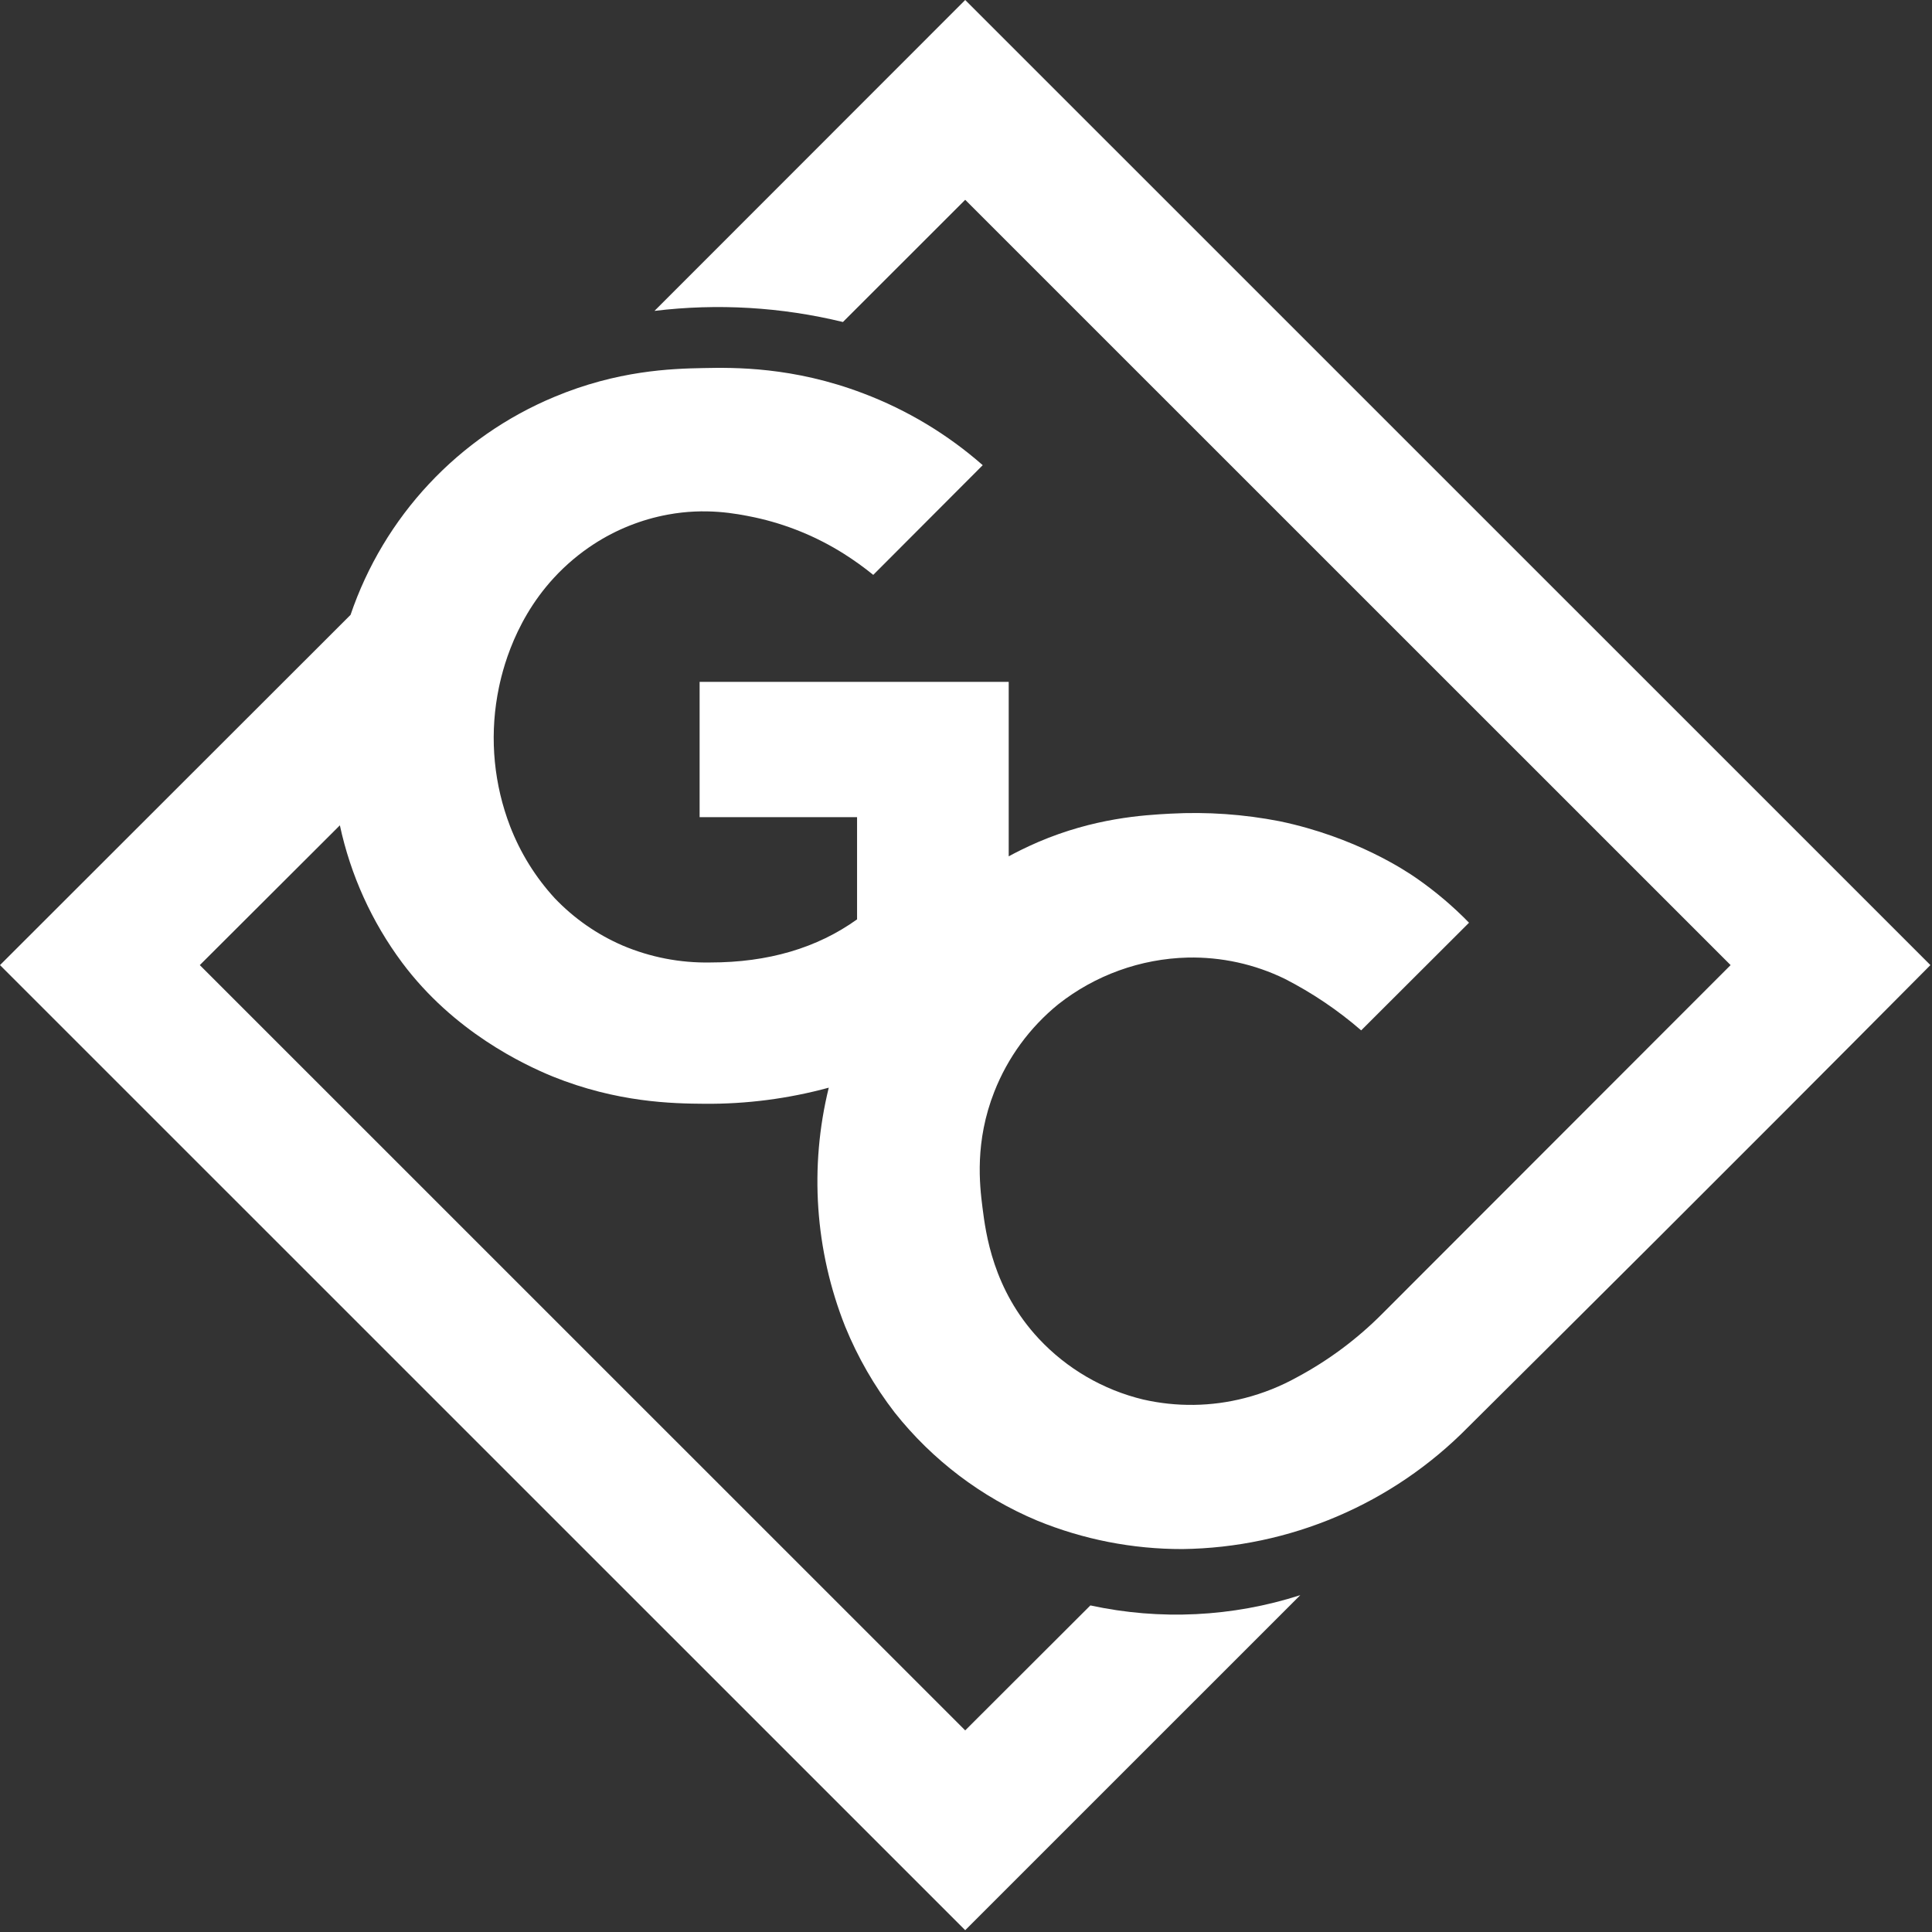 <svg width="708" height="708" viewBox="0 0 708 708" fill="none" xmlns="http://www.w3.org/2000/svg">
<rect x="0" y="0" width="708" height="708" fill="#333333" stroke="none"/>
<path d="M707.42 353.67C630.96 430.67 571.17 490.04 537.92 523.06C510.284 551.142 472.677 567.175 433.28 567.67C415.035 567.704 396.961 564.16 380.08 557.24C359.618 548.649 341.659 535.028 327.87 517.64C320.422 507.99 314.313 497.378 309.71 486.09C298.657 458.258 296.56 427.671 303.71 398.59C288.887 402.626 273.582 404.611 258.22 404.49C246.36 404.41 226.22 404.03 202.53 394.49C191.88 390.1 166.26 378.09 147.37 352.78C136.244 337.833 128.462 320.668 124.55 302.45L73.22 353.67L353.71 634.12L399.58 588.32C425.104 593.857 451.638 592.56 476.5 584.56L353.71 707.34L0 353.67L128.46 225.33C134.524 207.482 144.316 191.13 157.187 177.359C170.058 163.588 185.712 152.714 203.11 145.46C226.23 135.78 245.81 135.1 257.82 134.88C268.93 134.65 290.61 134.35 316.38 144.17C332.422 150.243 347.241 159.152 360.13 170.47L320.01 210.67C316.589 207.89 313.006 205.315 309.28 202.96C299.217 196.608 288.114 192.079 276.48 189.58C269.53 188.15 258.65 186.03 244.75 188.58C235.083 190.362 225.864 194.036 217.62 199.39C212.235 202.891 207.31 207.054 202.96 211.78C187.17 228.93 183.32 248.96 182.26 254.93C179.458 271.026 181.075 287.581 186.94 302.83C190.688 312.54 196.224 321.46 203.26 329.13C210.318 336.544 218.801 342.455 228.2 346.51C238.315 350.794 249.217 352.906 260.2 352.71C281.51 352.71 299.42 347.42 314.08 336.91V299.45H256.38V249.88H369.65V313.81C372.15 312.45 375.85 310.56 380.38 308.6C401.01 299.76 418.92 298.7 428.97 298.17C442.367 297.45 455.802 298.387 468.97 300.96C496.78 306.78 515.14 319.1 519.07 321.82C525.998 326.635 532.45 332.099 538.34 338.14L498.82 377.59C490.281 370.189 480.88 363.846 470.82 358.7C459.745 353.31 447.544 350.639 435.23 350.91C417.971 351.342 401.318 357.36 387.77 368.06C377.35 376.536 369.293 387.558 364.38 400.06C357.16 418.38 358.98 434.17 360.04 442.51C361.23 451.83 363.82 472.51 380.67 490.57C390.963 501.579 404.258 509.329 418.91 512.86C431.19 515.666 443.965 515.485 456.16 512.33C462.86 510.606 469.313 508.032 475.36 504.67C486.863 498.504 497.384 490.661 506.58 481.4L634.2 353.67L353.71 73.22L308.9 118C286.311 112.507 262.918 111.128 239.84 113.93C277.8 75.93 315.757 37.953 353.71 0L707.42 353.67Z" fill="white"/>
</svg>
